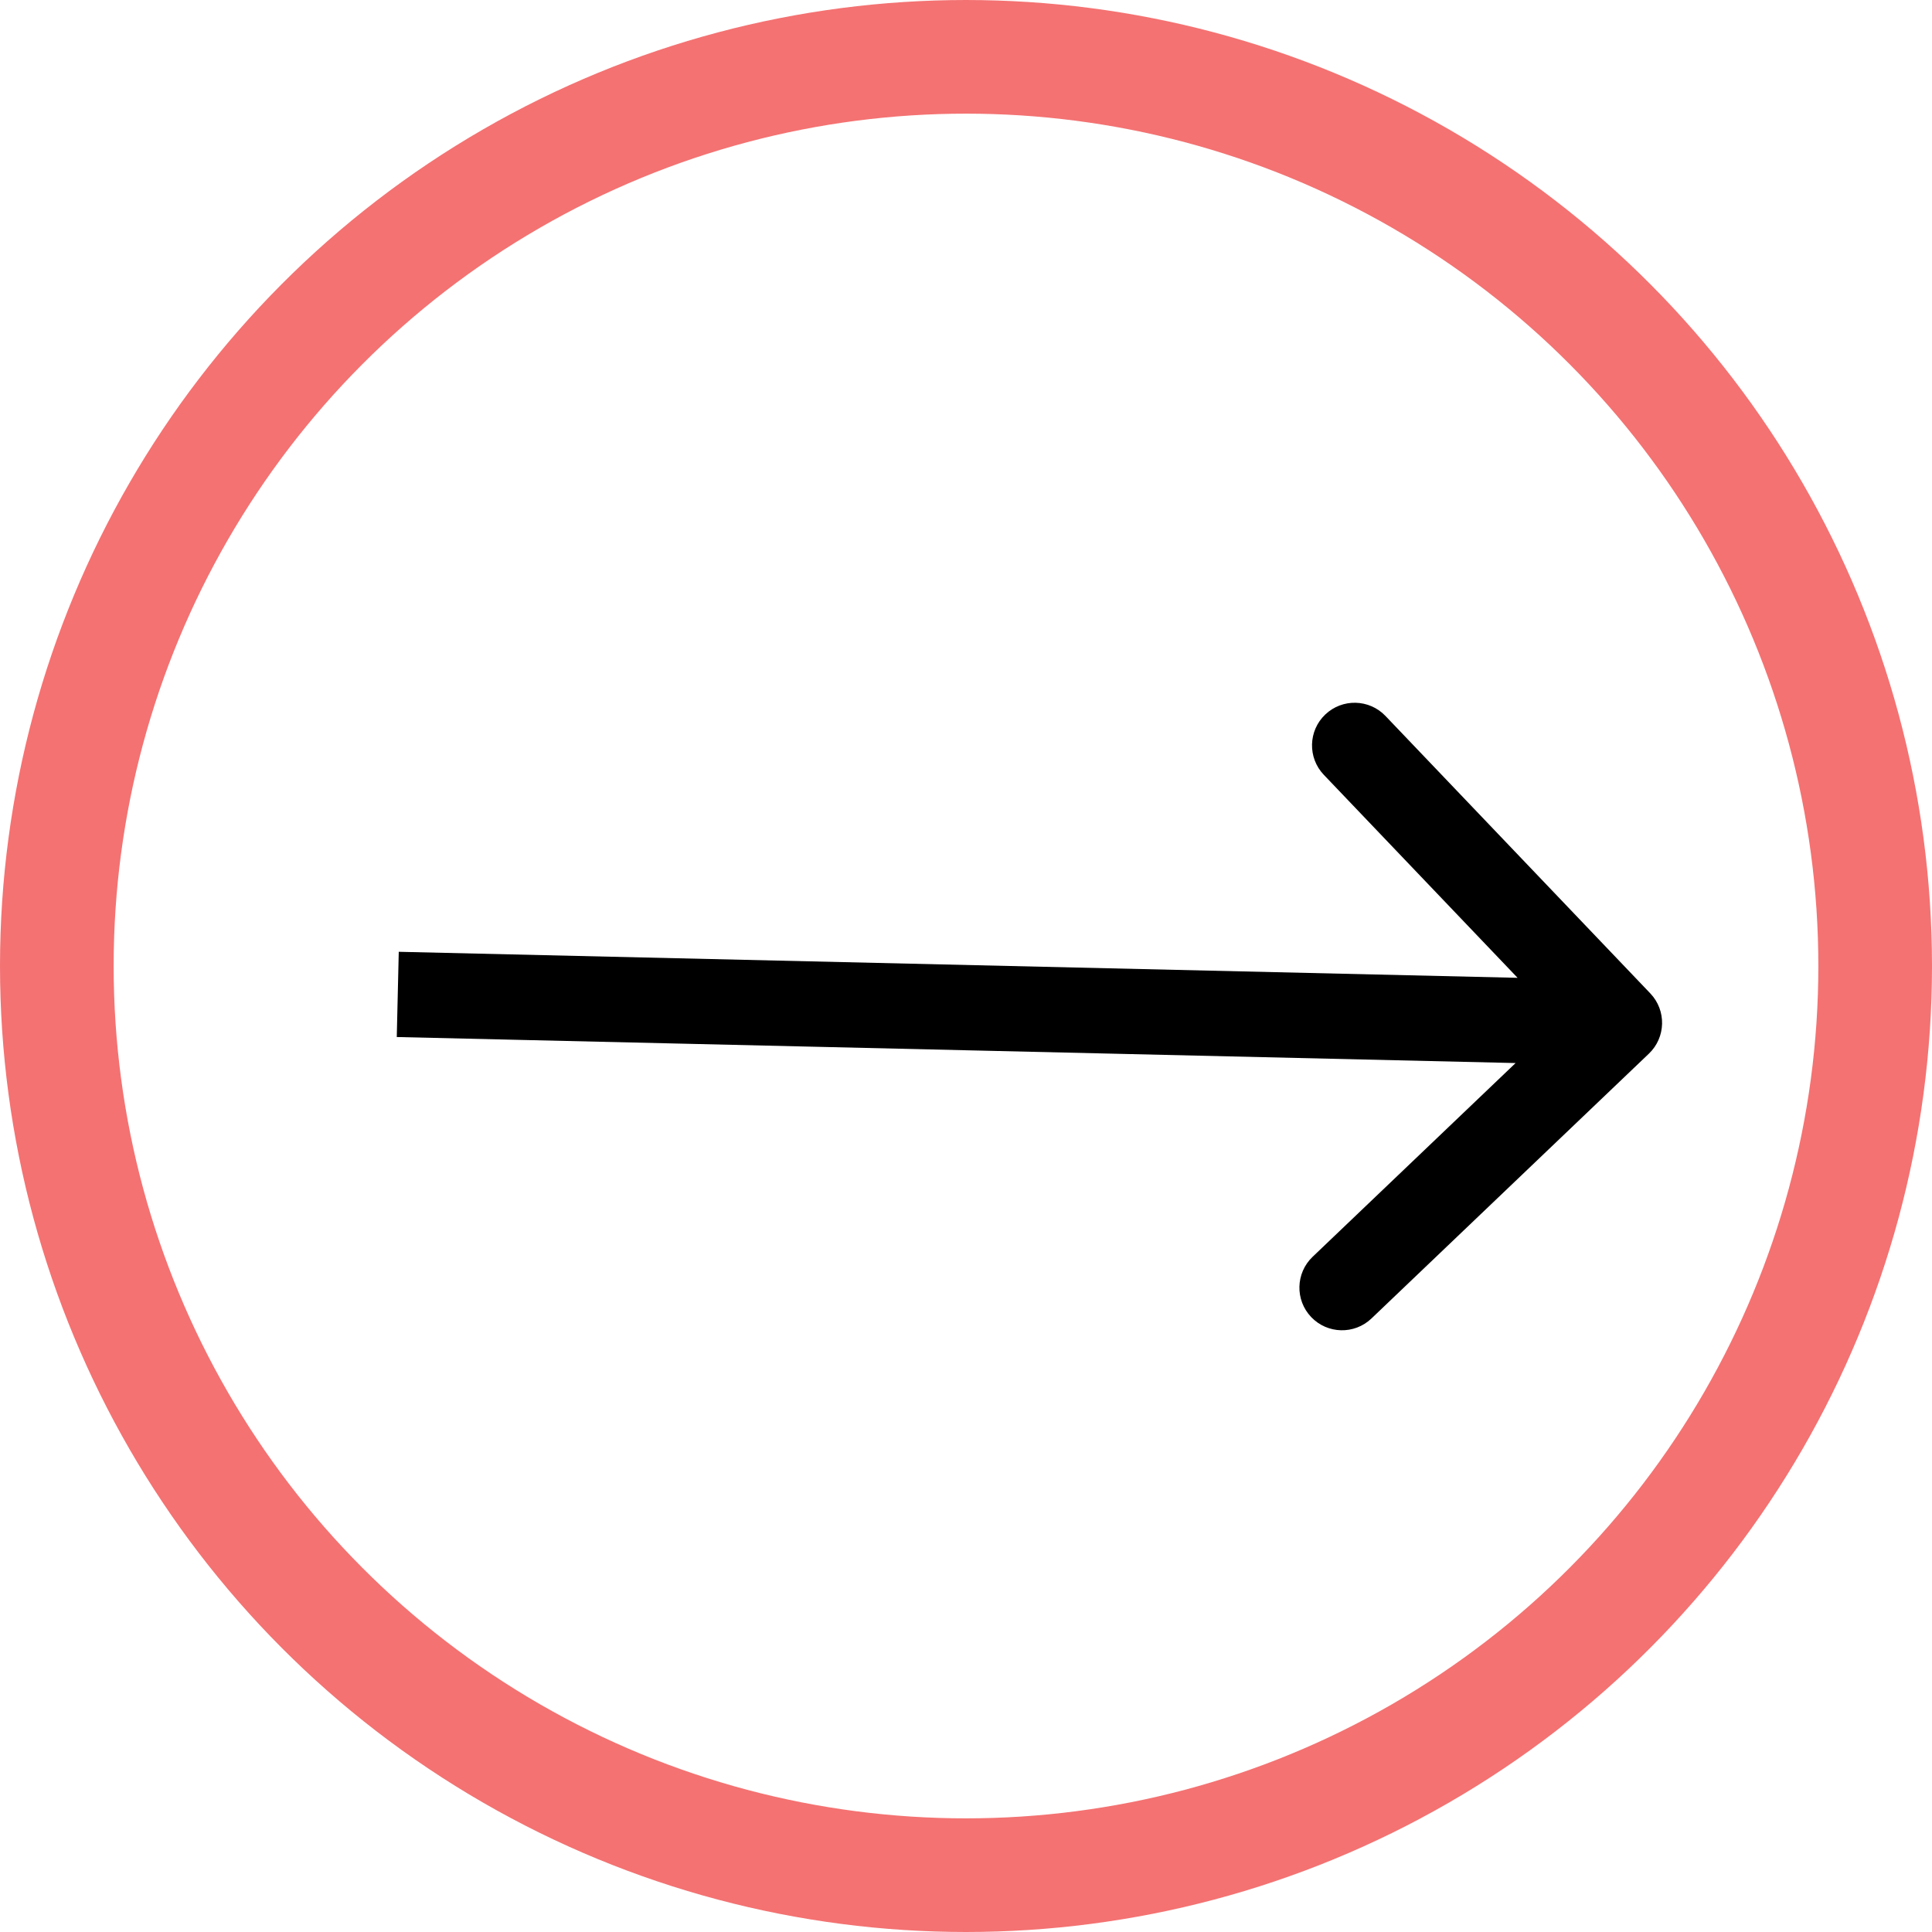 <?xml version="1.0" encoding="UTF-8"?> <svg xmlns="http://www.w3.org/2000/svg" width="68" height="68" viewBox="0 0 68 68" fill="none"> <circle cx="34" cy="34" r="32" stroke="#F47272" stroke-width="4"></circle> <path d="M58.036 37.085C58.635 36.513 58.657 35.563 58.085 34.964L48.764 25.199C48.192 24.6 47.242 24.578 46.643 25.15C46.044 25.722 46.022 26.671 46.593 27.27L54.879 35.951L46.199 44.236C45.6 44.808 45.578 45.758 46.15 46.357C46.722 46.956 47.671 46.978 48.27 46.407L58.036 37.085ZM13.965 36.5L56.965 37.5L57.035 34.5L14.035 33.5L13.965 36.5Z" fill="black"></path> </svg> 